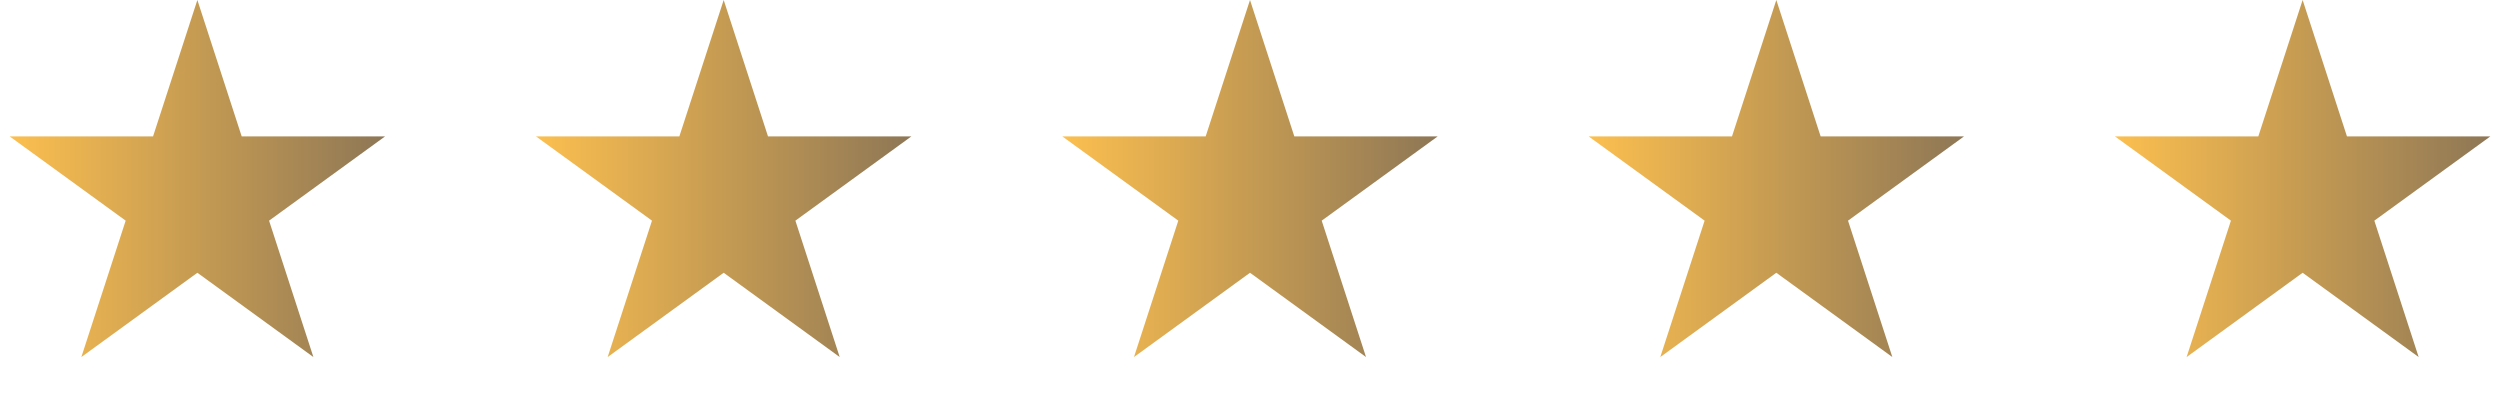 <?xml version="1.0" encoding="UTF-8"?> <svg xmlns="http://www.w3.org/2000/svg" width="190" height="30" viewBox="0 0 190 30" fill="none"><path d="M15 0L18.368 10.365H29.266L20.449 16.77L23.817 27.135L15 20.73L6.183 27.135L9.551 16.77L0.734 10.365H11.632L15 0Z" fill="url(#paint0_linear_2201_160)"></path><path d="M55 0L58.368 10.365H69.266L60.449 16.77L63.817 27.135L55 20.73L46.183 27.135L49.551 16.77L40.734 10.365H51.632L55 0Z" fill="url(#paint1_linear_2201_160)"></path><path d="M95 0L98.368 10.365H109.266L100.449 16.77L103.817 27.135L95 20.73L86.183 27.135L89.551 16.77L80.734 10.365H91.632L95 0Z" fill="url(#paint2_linear_2201_160)"></path><path d="M135 0L138.368 10.365H149.266L140.449 16.77L143.817 27.135L135 20.73L126.183 27.135L129.551 16.77L120.734 10.365H131.632L135 0Z" fill="url(#paint3_linear_2201_160)"></path><path d="M175 0L178.368 10.365H189.266L180.449 16.77L183.817 27.135L175 20.73L166.183 27.135L169.551 16.77L160.734 10.365H171.632L175 0Z" fill="url(#paint4_linear_2201_160)"></path><defs><linearGradient id="paint0_linear_2201_160" x1="0" y1="15" x2="30" y2="15" gradientUnits="userSpaceOnUse"><stop stop-color="#FFC14F"></stop><stop offset="1" stop-color="#8B7556"></stop></linearGradient><linearGradient id="paint1_linear_2201_160" x1="40" y1="15" x2="70" y2="15" gradientUnits="userSpaceOnUse"><stop stop-color="#FFC14F"></stop><stop offset="1" stop-color="#8B7556"></stop></linearGradient><linearGradient id="paint2_linear_2201_160" x1="80" y1="15" x2="110" y2="15" gradientUnits="userSpaceOnUse"><stop stop-color="#FFC14F"></stop><stop offset="1" stop-color="#8B7556"></stop></linearGradient><linearGradient id="paint3_linear_2201_160" x1="120" y1="15" x2="150" y2="15" gradientUnits="userSpaceOnUse"><stop stop-color="#FFC14F"></stop><stop offset="1" stop-color="#8B7556"></stop></linearGradient><linearGradient id="paint4_linear_2201_160" x1="160" y1="15" x2="190" y2="15" gradientUnits="userSpaceOnUse"><stop stop-color="#FFC14F"></stop><stop offset="1" stop-color="#8B7556"></stop></linearGradient></defs></svg> 